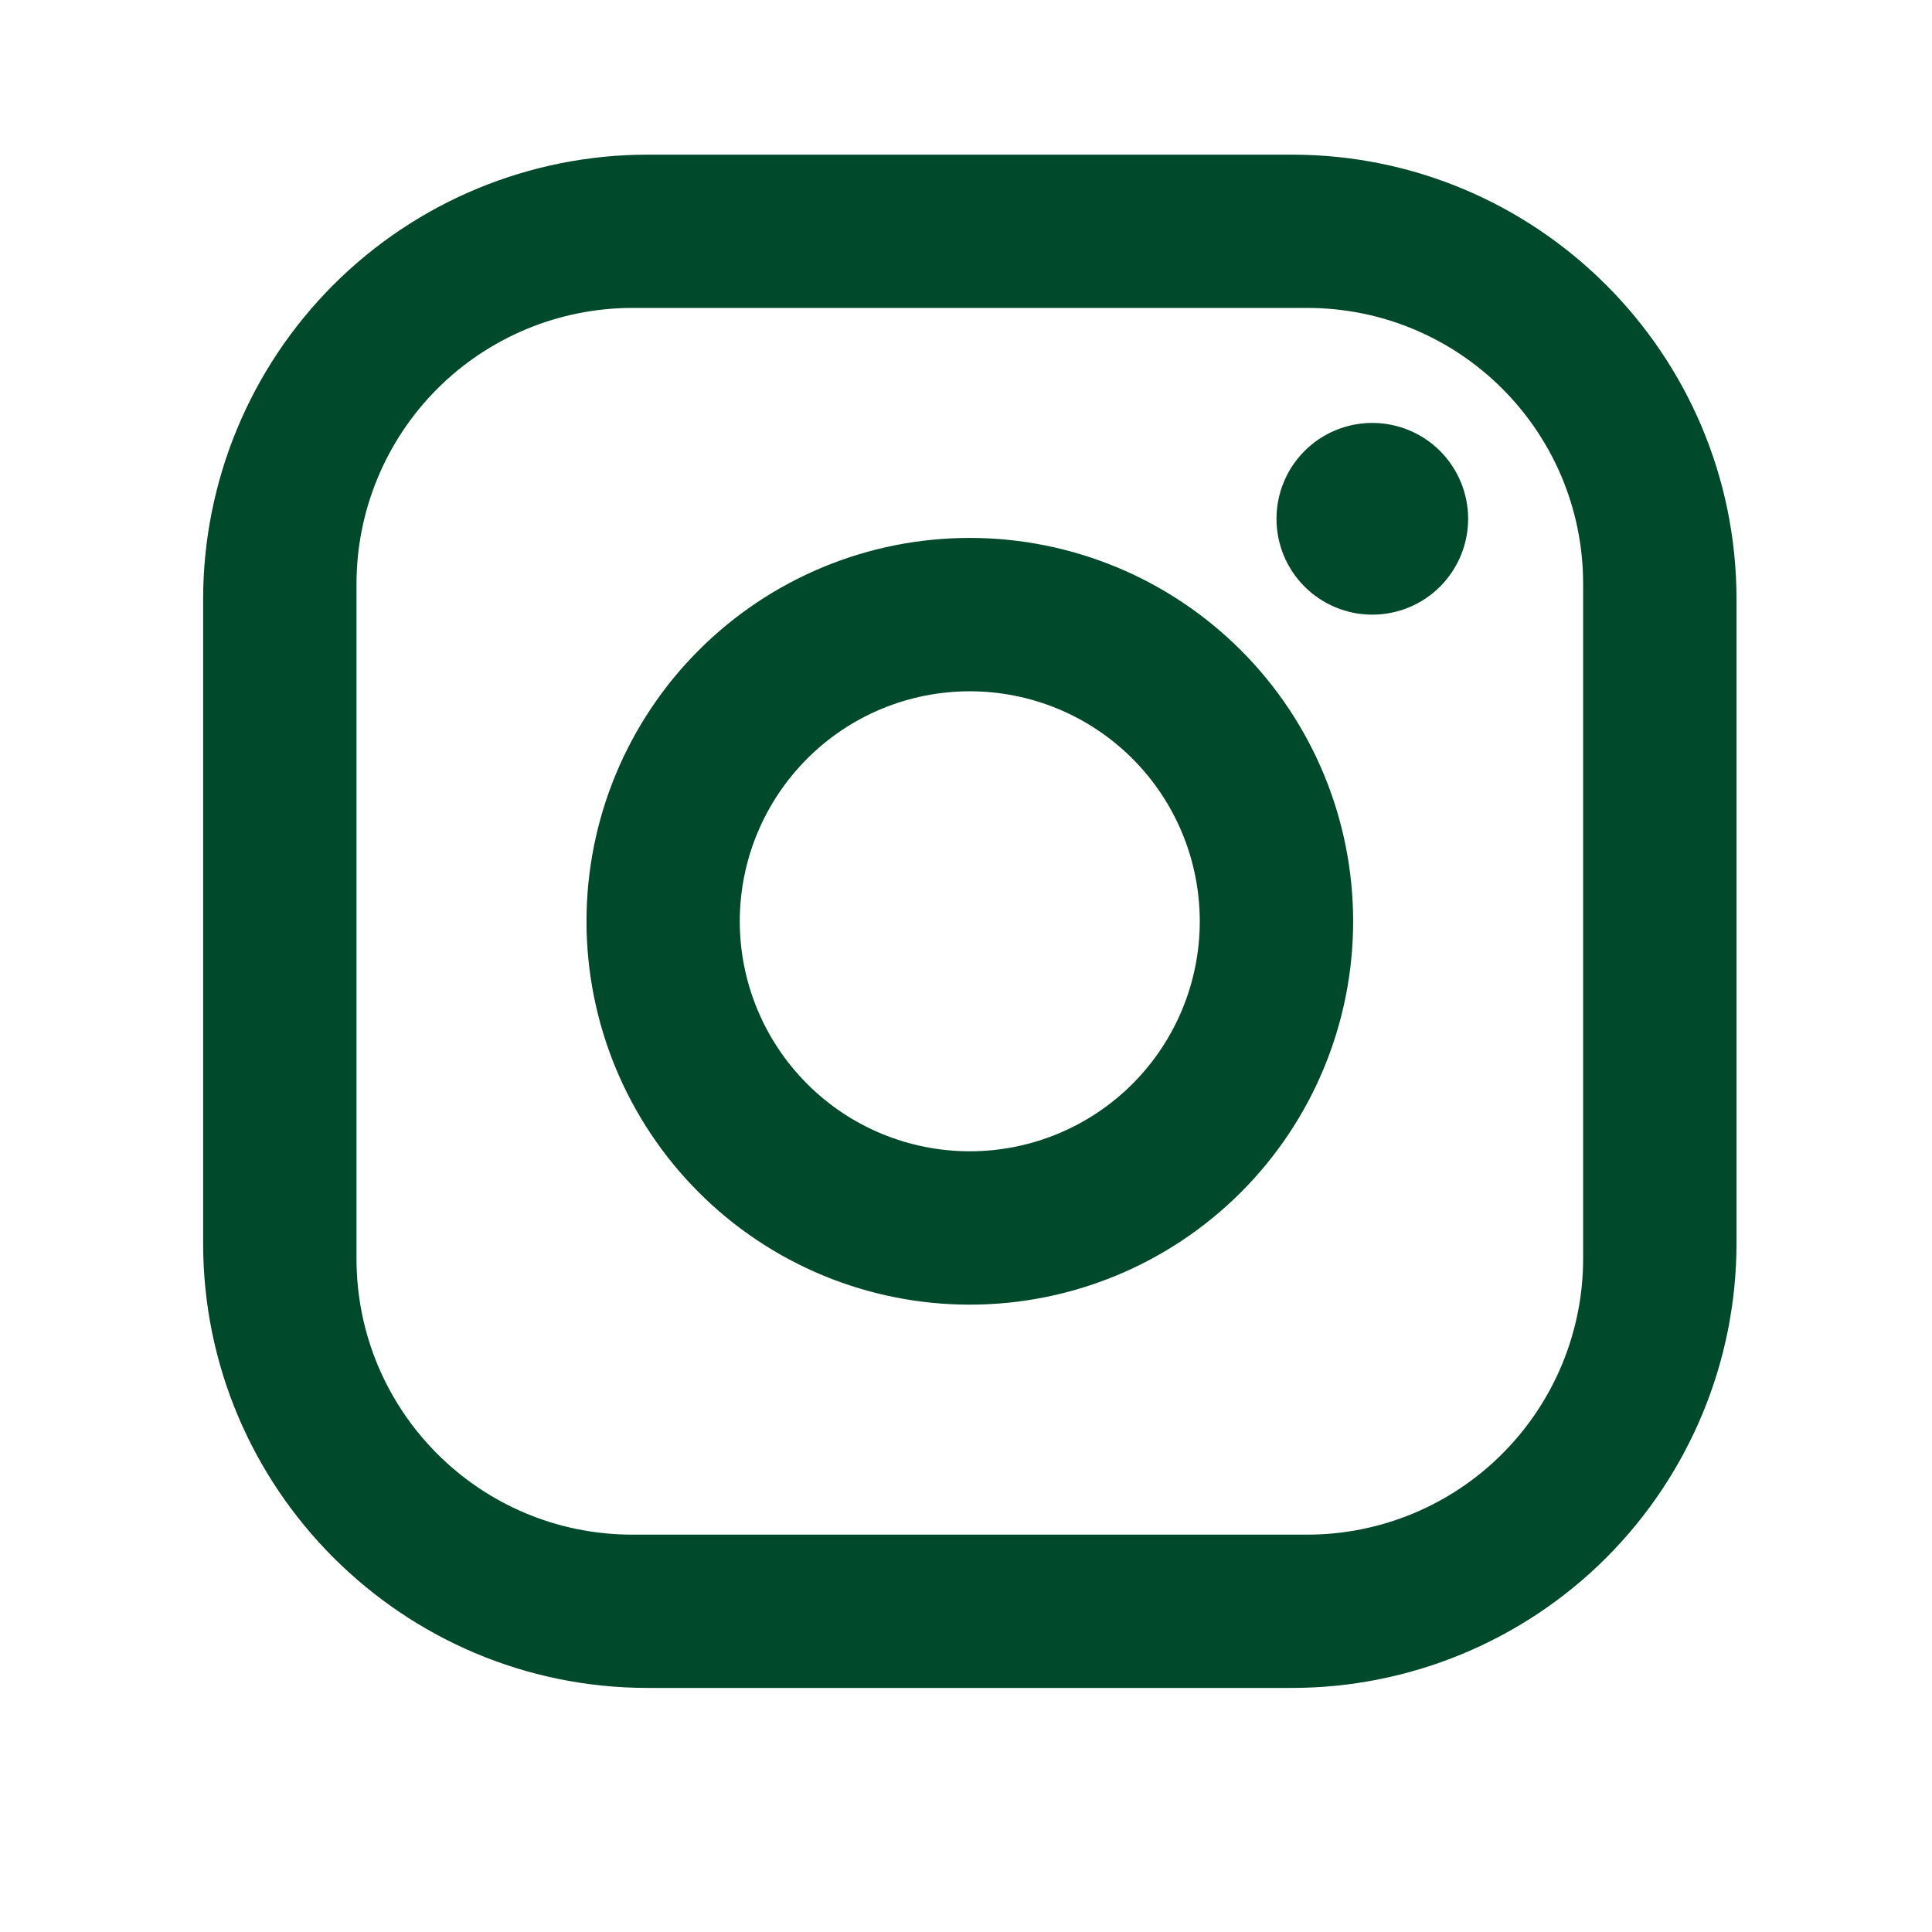 <svg width="21" height="21" viewBox="0 0 21 21" fill="none" xmlns="http://www.w3.org/2000/svg">
<path d="M7.041 1.681H14.041C16.708 1.681 18.875 3.847 18.875 6.514V13.514C18.875 14.796 18.365 16.025 17.459 16.932C16.553 17.838 15.323 18.347 14.041 18.347H7.041C4.375 18.347 2.208 16.181 2.208 13.514V6.514C2.208 5.232 2.717 4.003 3.624 3.096C4.53 2.19 5.759 1.681 7.041 1.681ZM6.875 3.347C6.079 3.347 5.316 3.663 4.753 4.226C4.191 4.789 3.875 5.552 3.875 6.347V13.681C3.875 15.339 5.216 16.681 6.875 16.681H14.208C15.004 16.681 15.767 16.365 16.329 15.802C16.892 15.239 17.208 14.476 17.208 13.681V6.347C17.208 4.689 15.866 3.347 14.208 3.347H6.875ZM14.916 4.597C15.193 4.597 15.458 4.707 15.653 4.902C15.848 5.098 15.958 5.363 15.958 5.639C15.958 5.915 15.848 6.18 15.653 6.376C15.458 6.571 15.193 6.681 14.916 6.681C14.64 6.681 14.375 6.571 14.18 6.376C13.984 6.18 13.875 5.915 13.875 5.639C13.875 5.363 13.984 5.098 14.18 4.902C14.375 4.707 14.64 4.597 14.916 4.597ZM10.541 5.847C11.646 5.847 12.706 6.286 13.488 7.068C14.269 7.849 14.708 8.909 14.708 10.014C14.708 11.119 14.269 12.179 13.488 12.96C12.706 13.742 11.646 14.181 10.541 14.181C9.436 14.181 8.376 13.742 7.595 12.96C6.814 12.179 6.375 11.119 6.375 10.014C6.375 8.909 6.814 7.849 7.595 7.068C8.376 6.286 9.436 5.847 10.541 5.847ZM10.541 7.514C9.878 7.514 9.242 7.777 8.774 8.246C8.305 8.715 8.041 9.351 8.041 10.014C8.041 10.677 8.305 11.313 8.774 11.782C9.242 12.251 9.878 12.514 10.541 12.514C11.204 12.514 11.84 12.251 12.309 11.782C12.778 11.313 13.041 10.677 13.041 10.014C13.041 9.351 12.778 8.715 12.309 8.246C11.84 7.777 11.204 7.514 10.541 7.514Z" fill="#00492B"/>
</svg>
